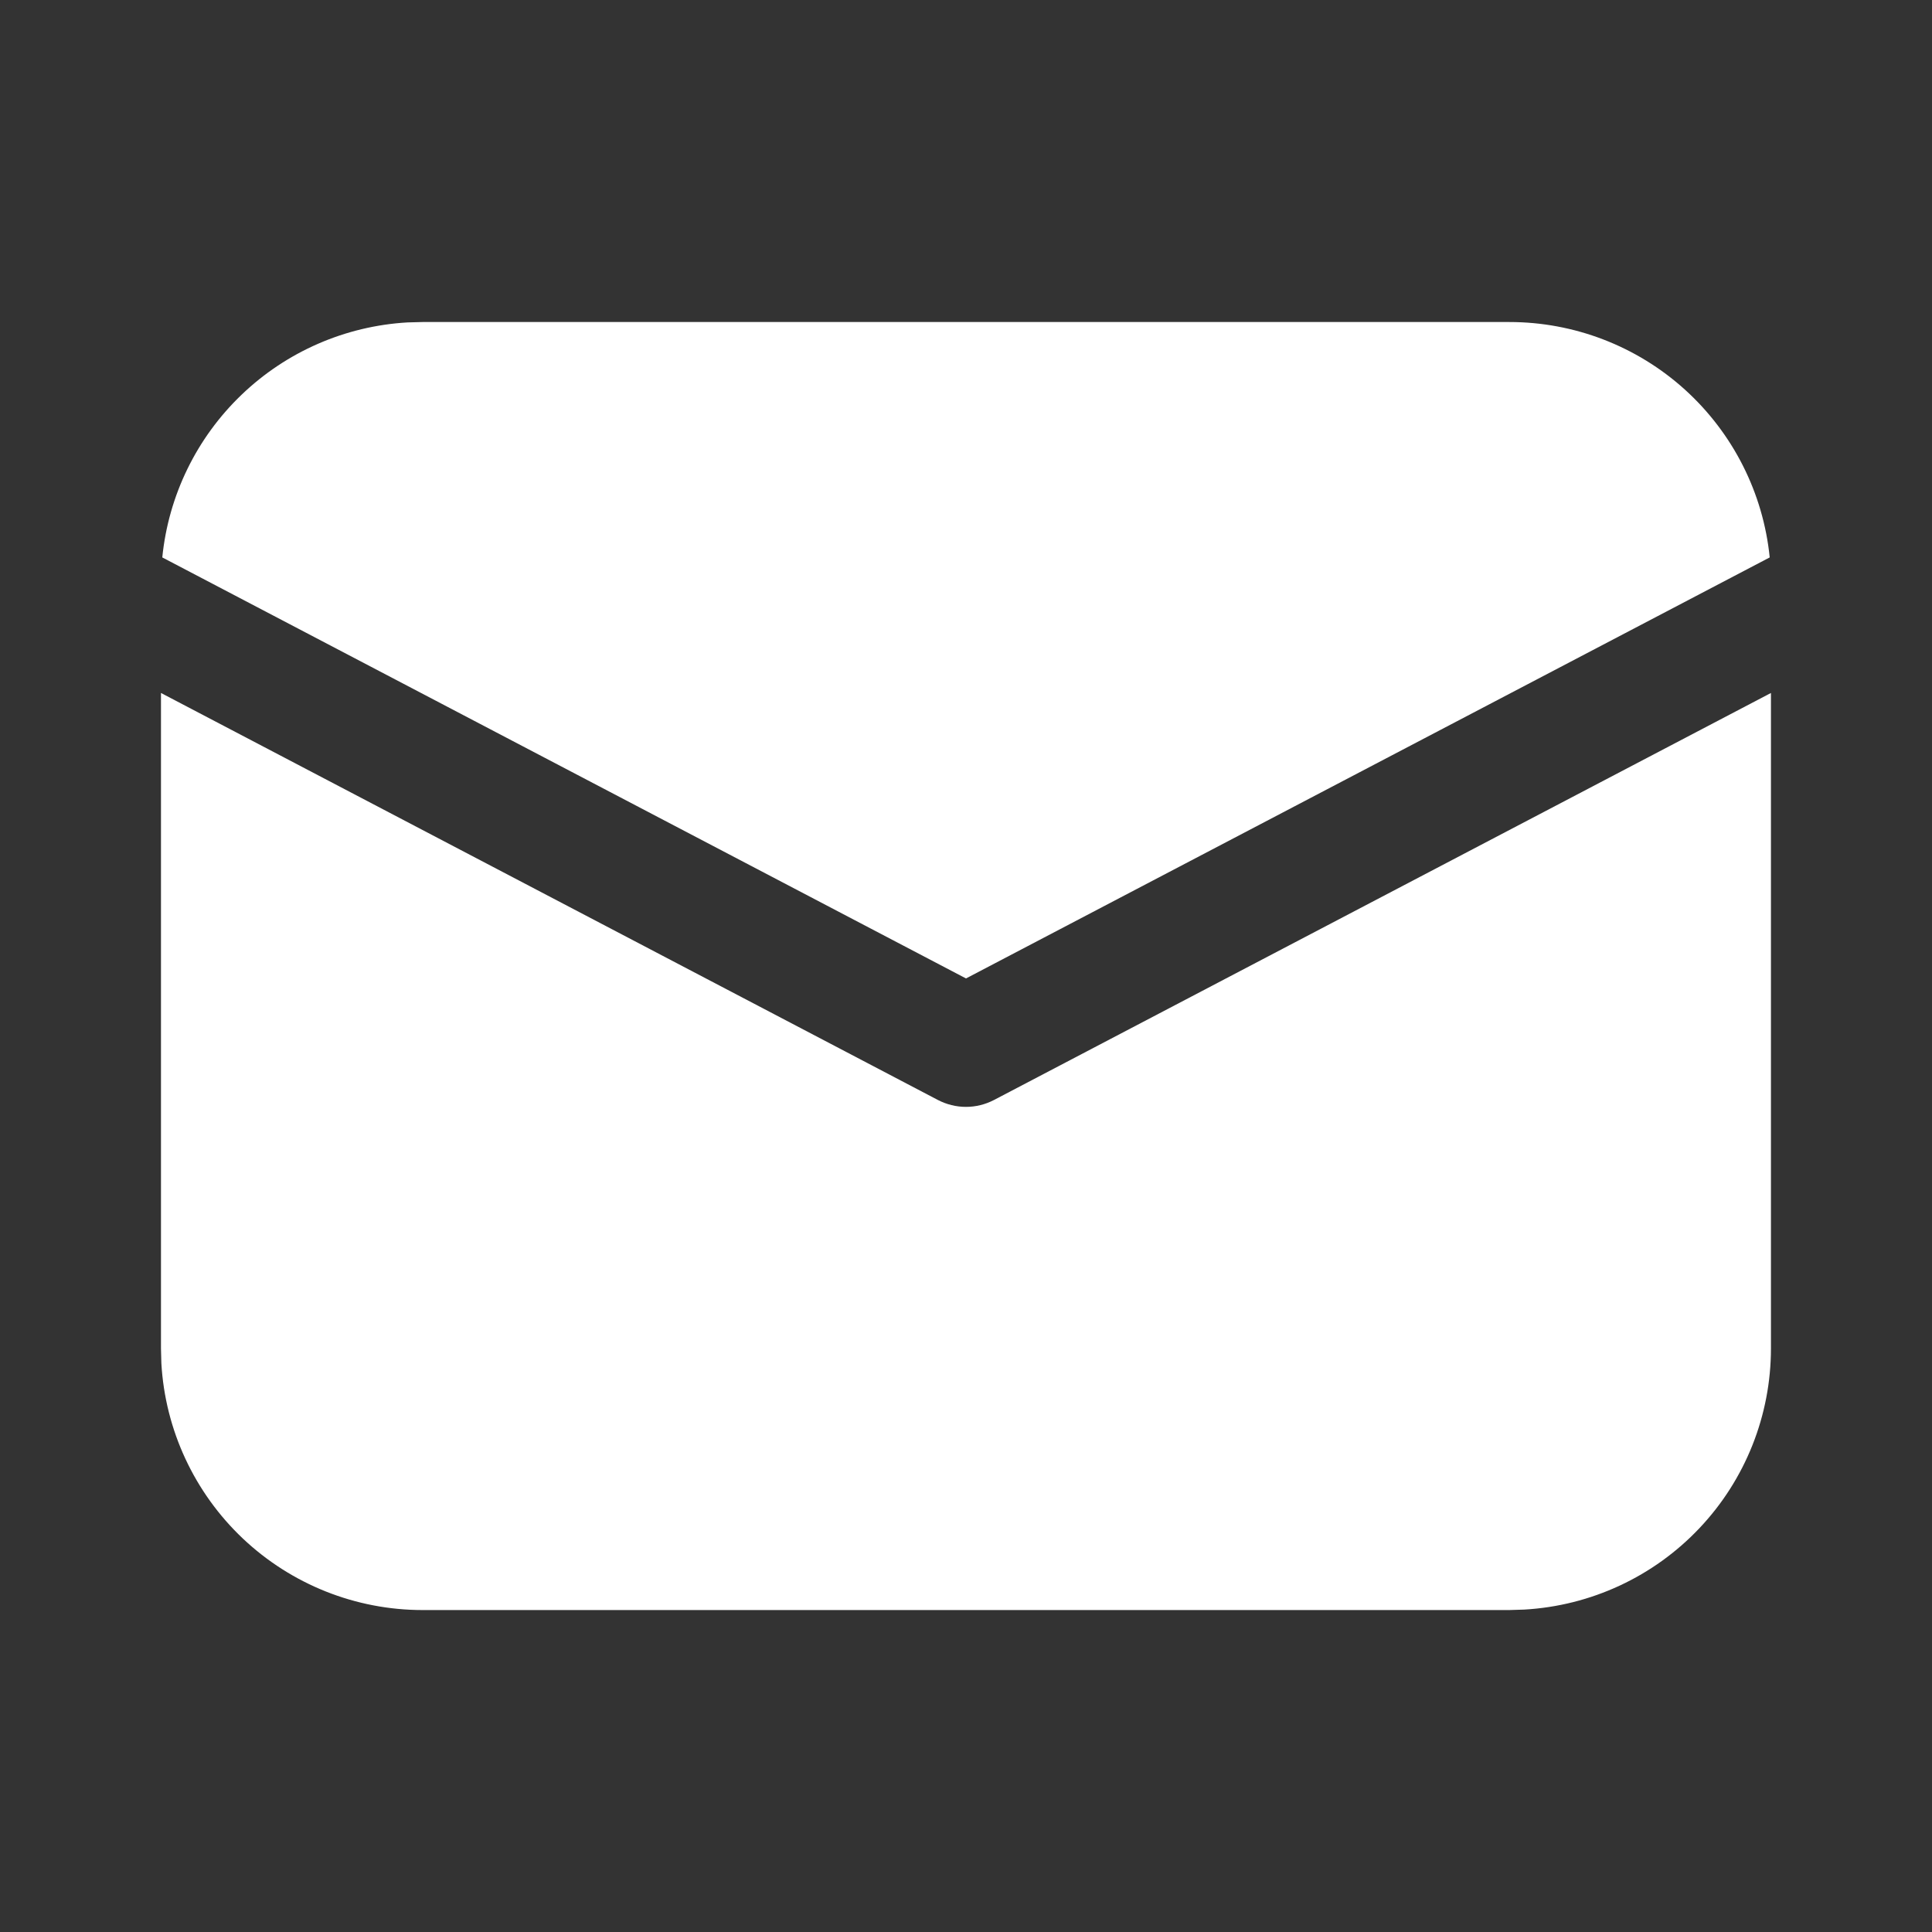<?xml version="1.0" encoding="UTF-8"?> <svg xmlns="http://www.w3.org/2000/svg" width="25" height="25" viewBox="0 0 25 25" fill="none"><rect x="0" y="0" width="25" height="25" fill="#333333" stroke="none"/><path d="M22.916 8.967V17.448C22.916 18.313 22.586 19.145 21.992 19.773C21.398 20.402 20.586 20.779 19.723 20.828L19.531 20.834H5.468C4.604 20.834 3.772 20.503 3.143 19.909C2.515 19.315 2.137 18.503 2.088 17.64L2.083 17.448V8.967L12.137 14.234C12.249 14.292 12.373 14.323 12.5 14.323C12.626 14.323 12.75 14.292 12.862 14.234L22.916 8.967ZM5.468 4.167H19.531C20.37 4.167 21.179 4.478 21.802 5.041C22.424 5.604 22.816 6.378 22.9 7.213L12.5 12.661L2.1 7.213C2.18 6.411 2.545 5.664 3.127 5.107C3.708 4.55 4.47 4.218 5.275 4.172L5.468 4.167H19.531H5.468Z" fill="white"></path></svg> 
